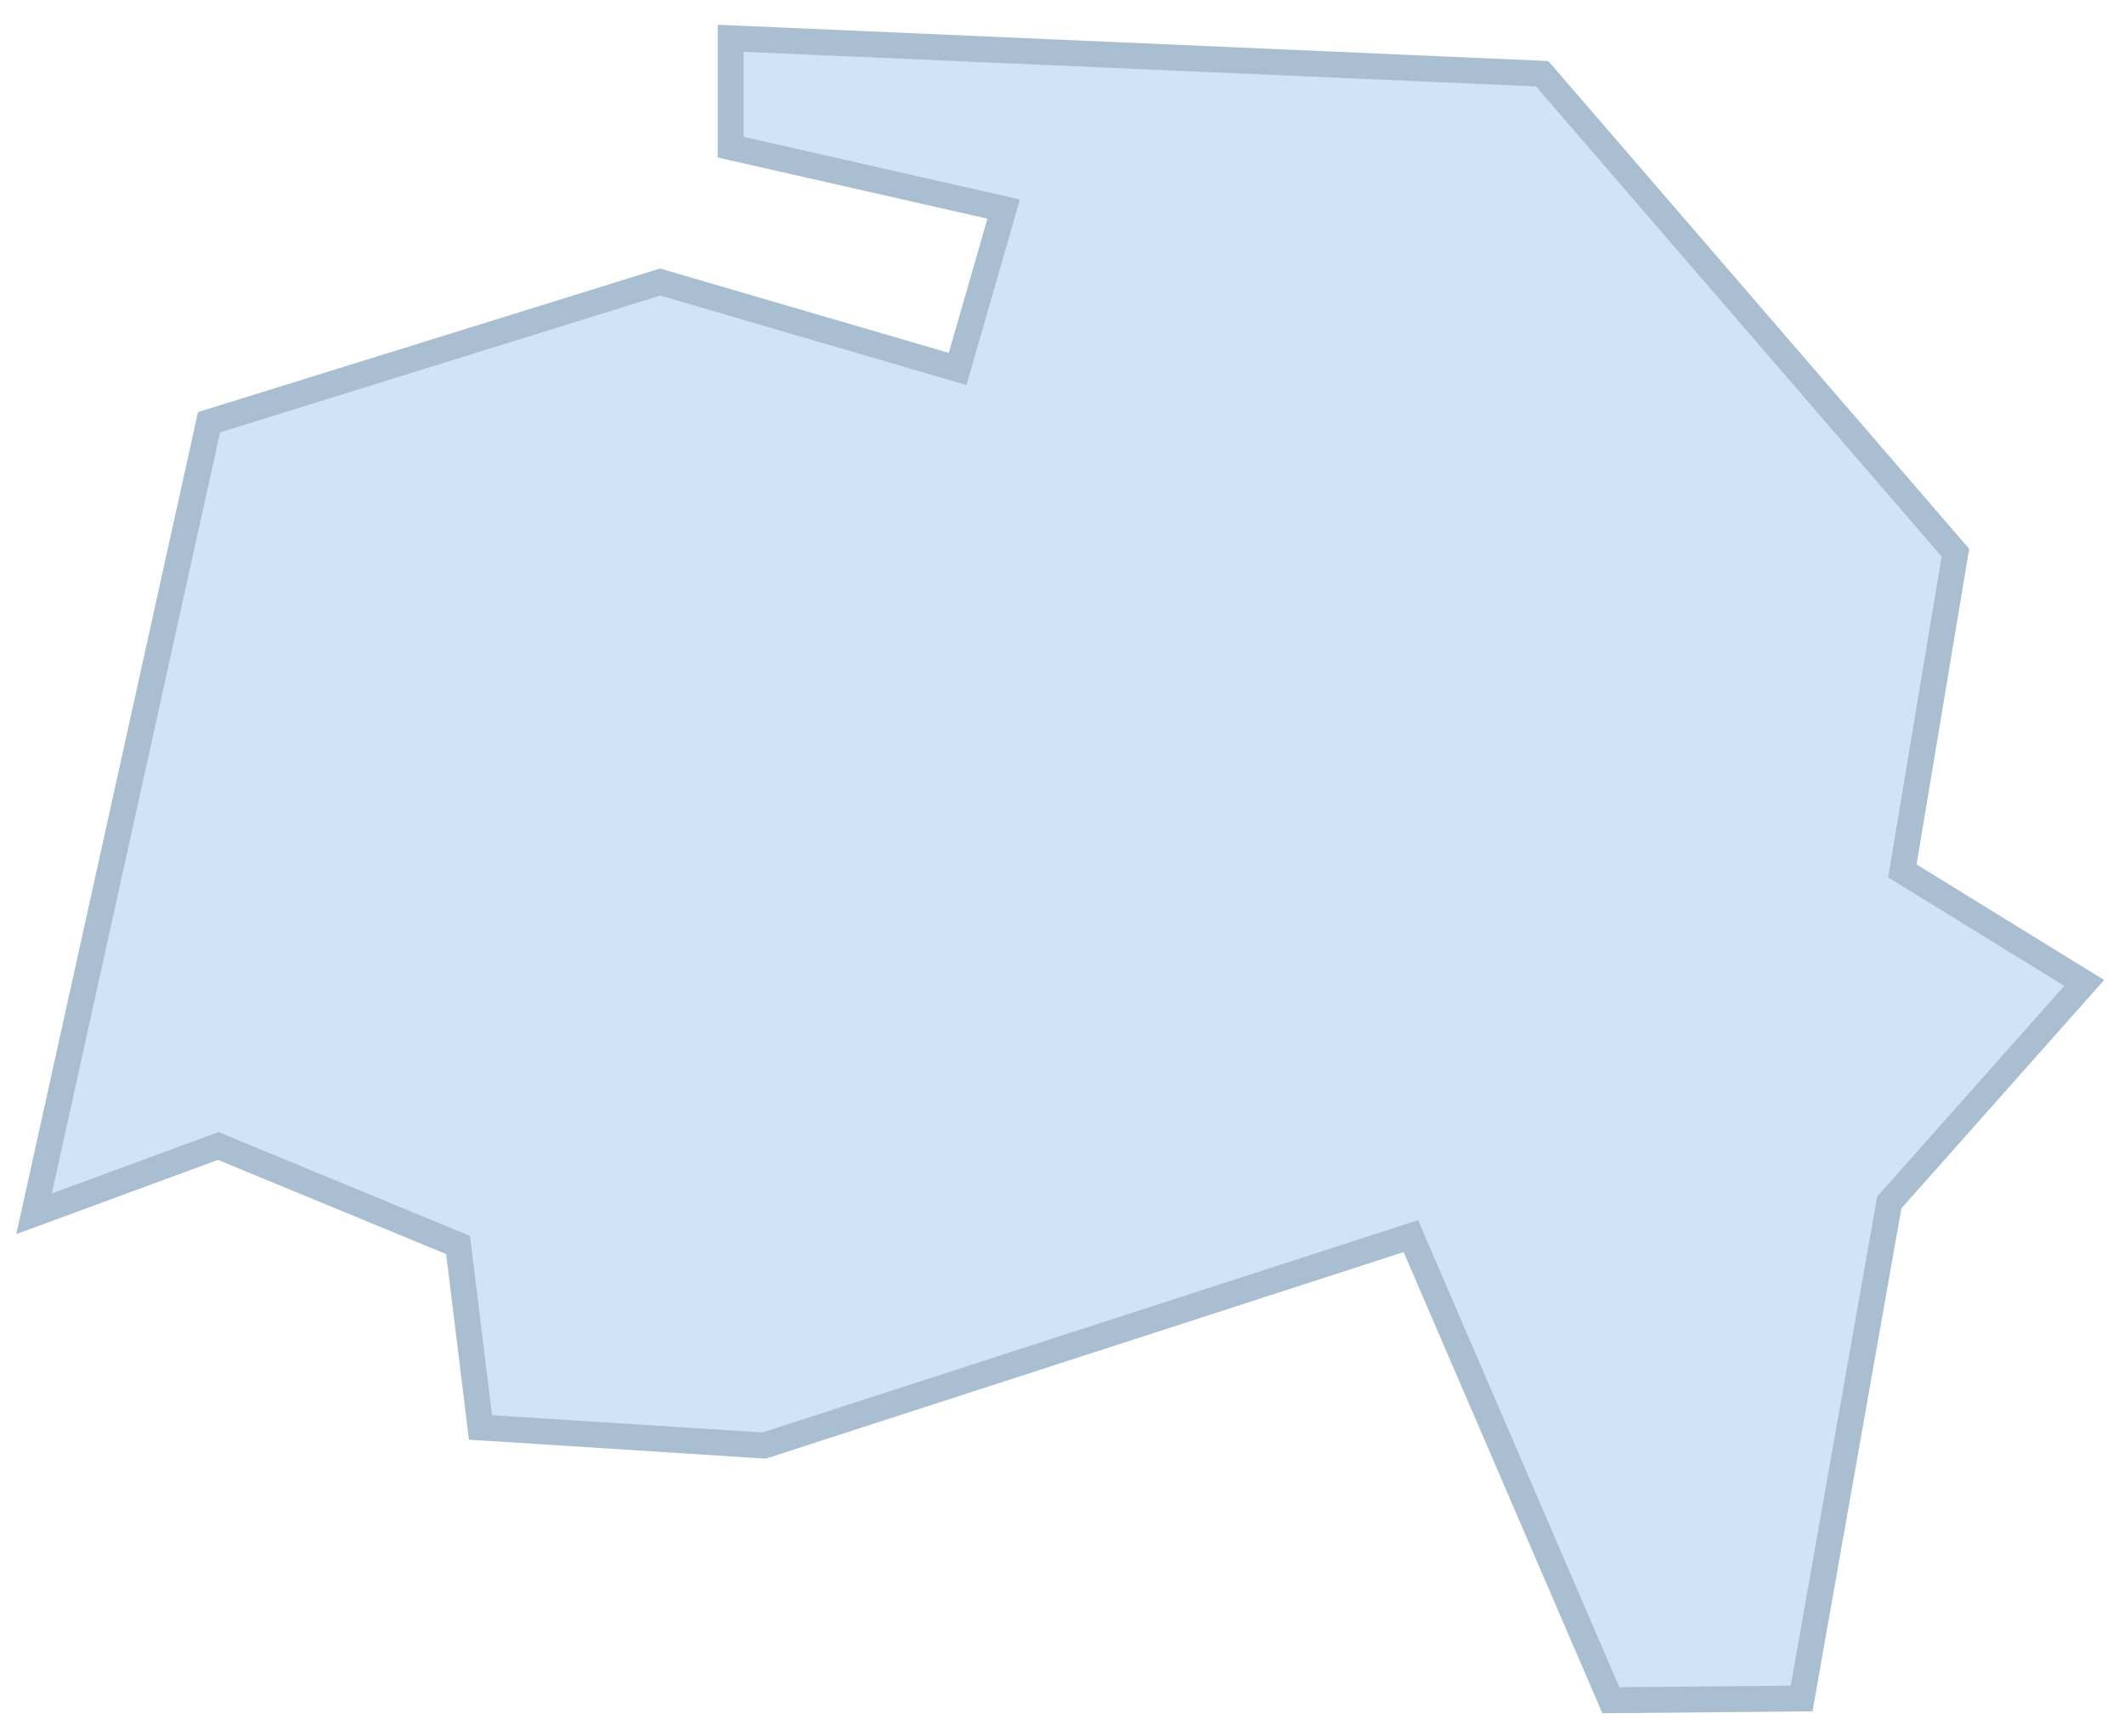 <?xml version="1.0" encoding="utf-8"?>
<svg xmlns="http://www.w3.org/2000/svg" fill="none" height="100%" overflow="visible" preserveAspectRatio="none" style="display: block;" viewBox="0 0 82 67" width="100%">
<path d="M28.73 1.5L59.322 2.836L59.537 2.846L59.679 3.009L75.339 21.158L75.492 21.335L75.453 21.566L73.444 33.617L79.957 37.63L80.464 37.942L80.068 38.388L72.939 46.416L69.626 65.153L69.554 65.562L69.138 65.566L62.522 65.627L62.19 65.63L62.058 65.325L54.468 47.715L29.59 55.77L29.499 55.799L29.404 55.793L18.964 55.125L18.55 55.099L18.499 54.688L17.685 48.057L8.424 44.236L2.173 46.537L1.314 46.852L1.512 45.96L8.007 16.581L8.069 16.298L8.347 16.212L25.342 10.931L25.486 10.886L25.631 10.929L36.971 14.242L38.748 8.07L28.597 5.769L28.208 5.68V1.478L28.73 1.5Z" fill="#CFE4F6" id="FR-94" stroke="#A9BED0"/>
</svg>